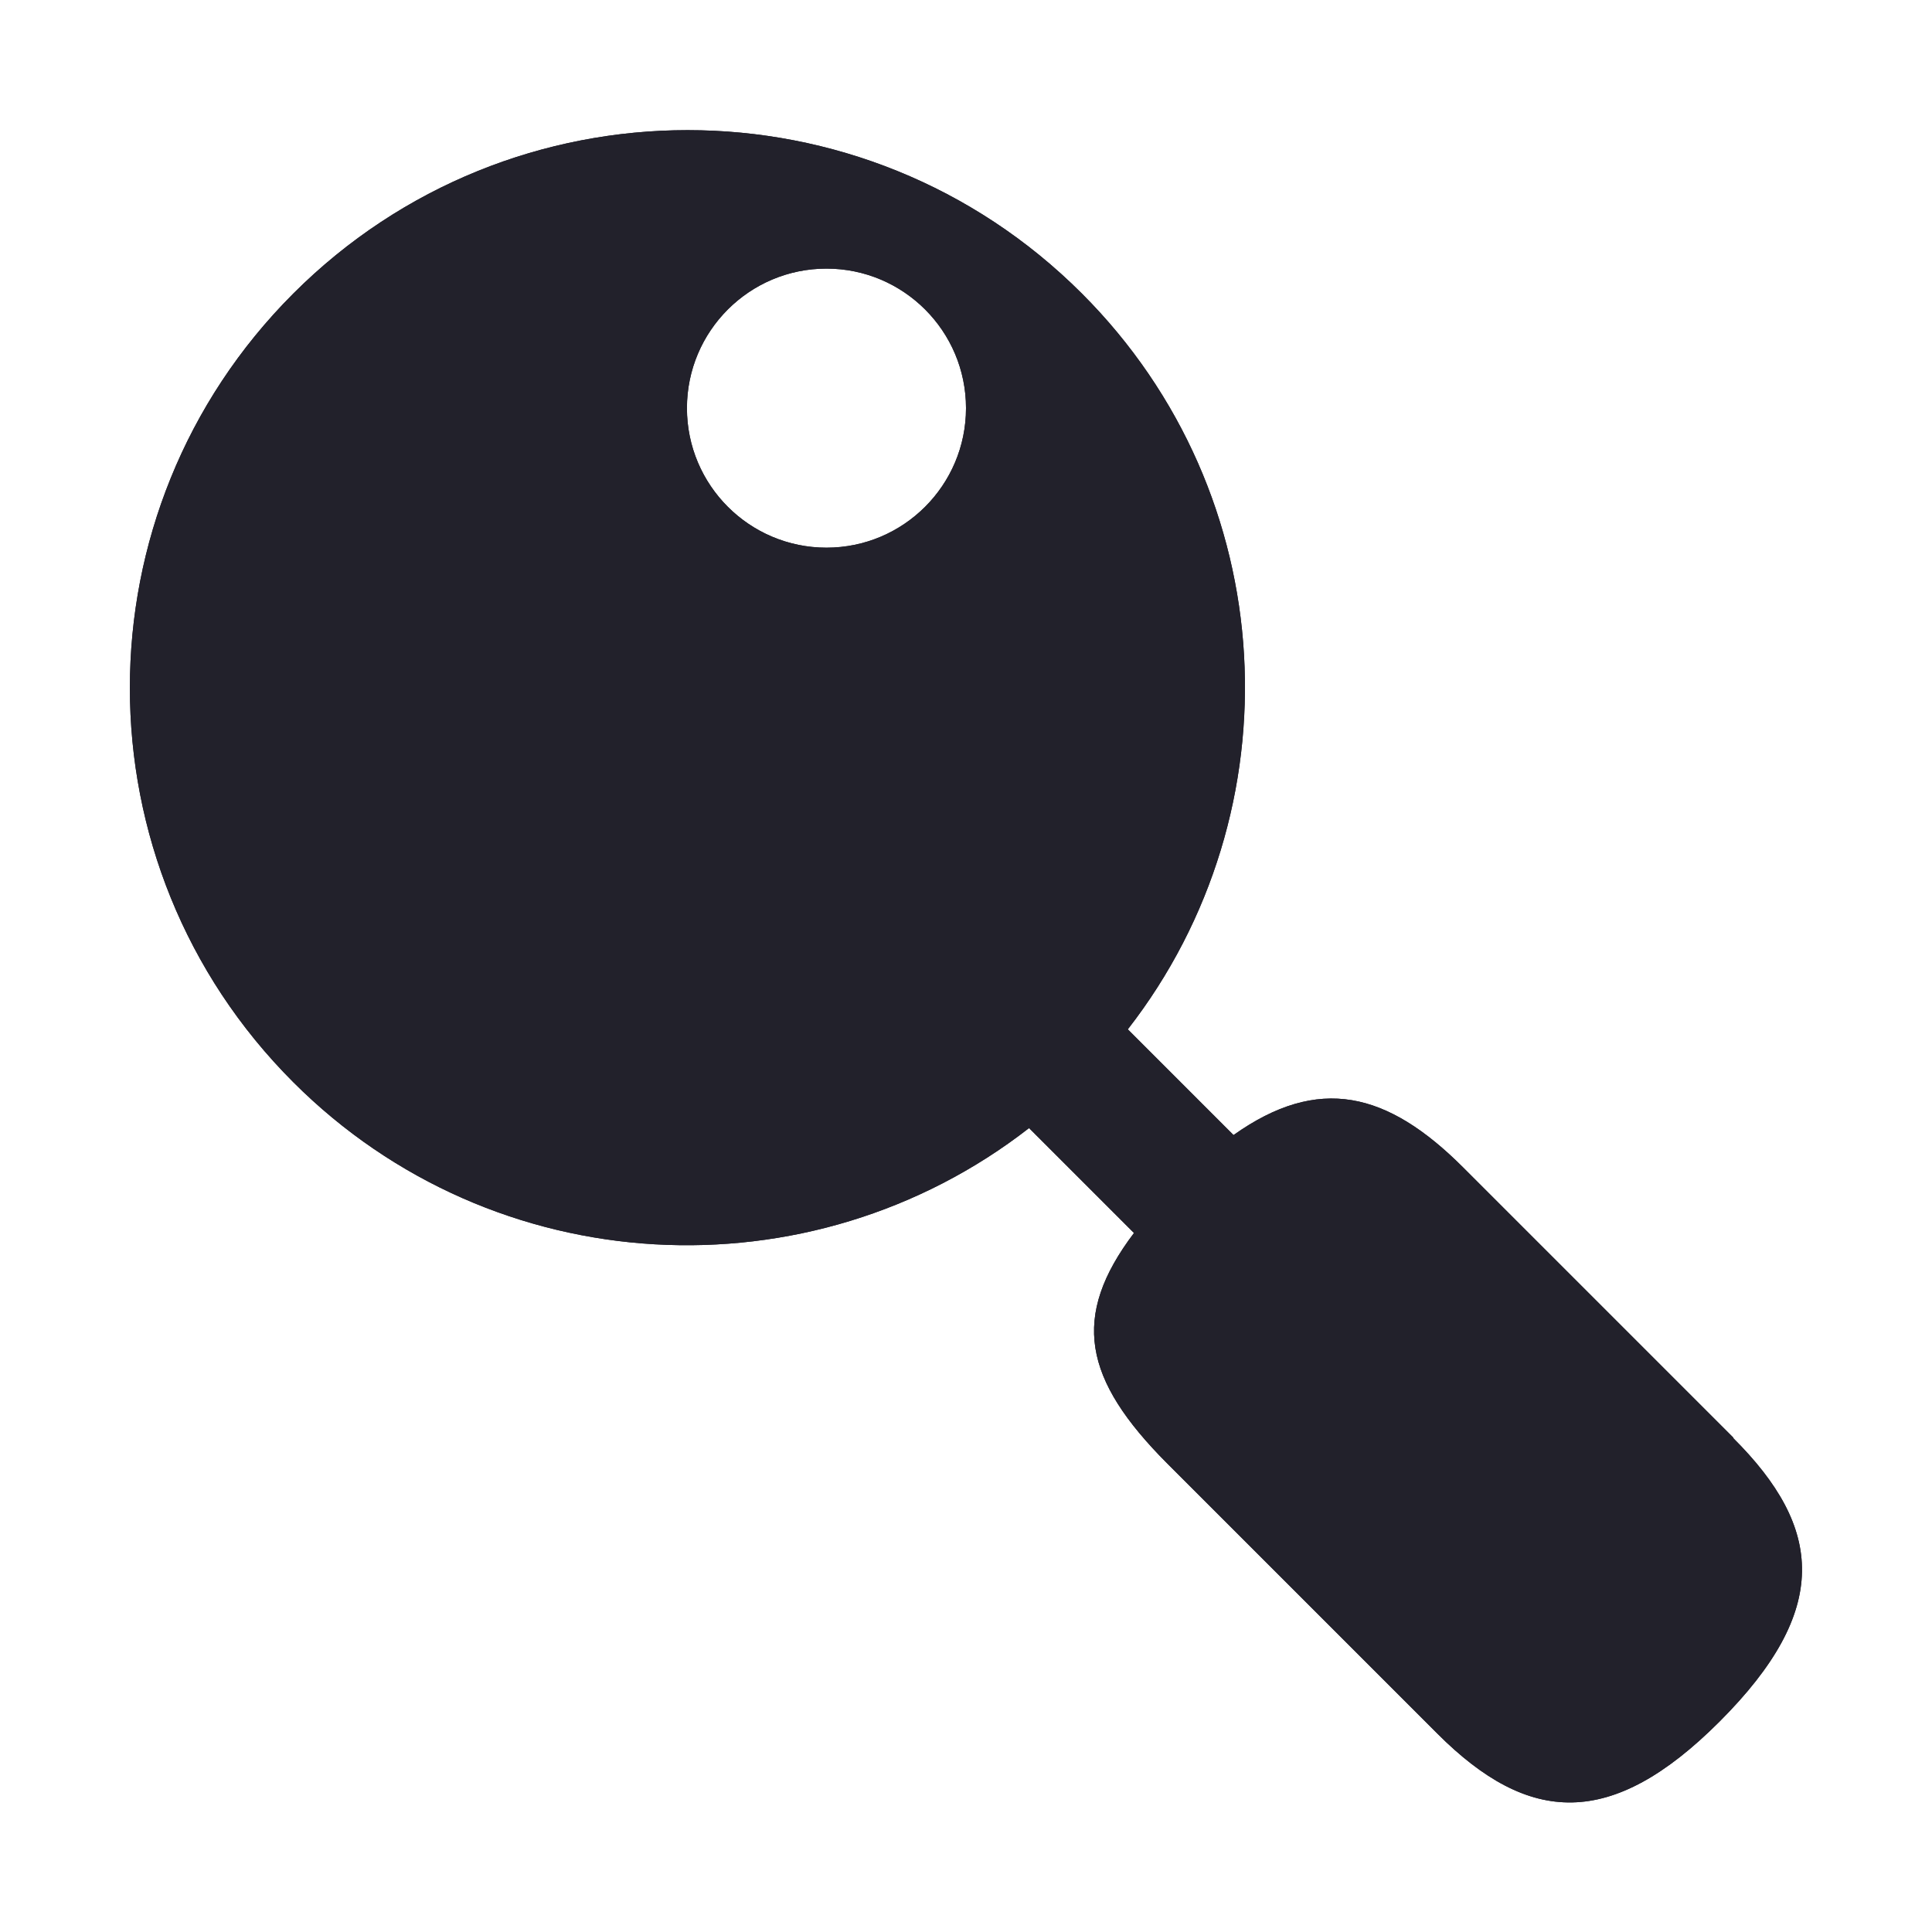 <?xml version="1.0" encoding="UTF-8"?>
<svg version="1.1" id="Layer_1" xmlns="http://www.w3.org/2000/svg" xmlns:xlink="http://www.w3.org/1999/xlink" x="0px" y="0px"
	 width="72px" height="72px" viewBox="0 0 72 72" style="enable-background:new 0 0 72 72;" xml:space="preserve">
  <defs>
    <style>
      .cls-1 {
        fill: #22212b;
      }

      .cls-2 {
        clip-path: url(#clippath);
      }
    </style>
    <clipPath id="clippath">
      <path class="cls-1" d="M64.6,53.58c-2.08-2.08-8.02-8.02-10.07-10.07-2.83-2.83-5.39-3.46-8.56-1.21l-3.94-3.94c6.34-8.15,5.78-19.93-1.71-27.42-8.12-8.12-21.27-8.12-29.39,0-8.12,8.12-8.12,21.27,0,29.39,7.49,7.49,19.27,8.05,27.42,1.71l3.91,3.91c-2.36,3.12-1.89,5.45,1.24,8.59,2.02,2.02,7.81,7.81,10.07,10.07,3.4,3.4,6.48,3.58,10.51-.45,4.16-4.16,3.87-7.22.51-10.57ZM30.8,20.41c-2.87,0-5.2-2.33-5.2-5.2s2.33-5.2,5.2-5.2,5.2,2.33,5.2,5.2-2.33,5.2-5.2,5.2Z"/>
    </clipPath>
  </defs>
  <path class="cls-1" d="M64.6,53.58c-2.08-2.08-8.02-8.02-10.07-10.07-2.83-2.83-5.39-3.46-8.56-1.21l-3.94-3.94c6.34-8.15,5.78-19.93-1.71-27.42-8.12-8.12-21.27-8.12-29.39,0-8.12,8.12-8.12,21.27,0,29.39,7.49,7.49,19.27,8.05,27.42,1.71l3.91,3.91c-2.36,3.12-1.89,5.45,1.24,8.59,2.02,2.02,7.81,7.81,10.07,10.07,3.4,3.4,6.48,3.58,10.51-.45,4.16-4.16,3.87-7.22.51-10.57ZM30.8,20.41c-2.87,0-5.2-2.33-5.2-5.2s2.33-5.2,5.2-5.2,5.2,2.33,5.2,5.2-2.33,5.2-5.2,5.2Z"/>
  <g class="cls-2">
    <rect class="cls-1" x="-4.08" y="-4.08" width="80.16" height="80.16" transform="translate(72 0) rotate(90)"/>
  </g>
</svg>